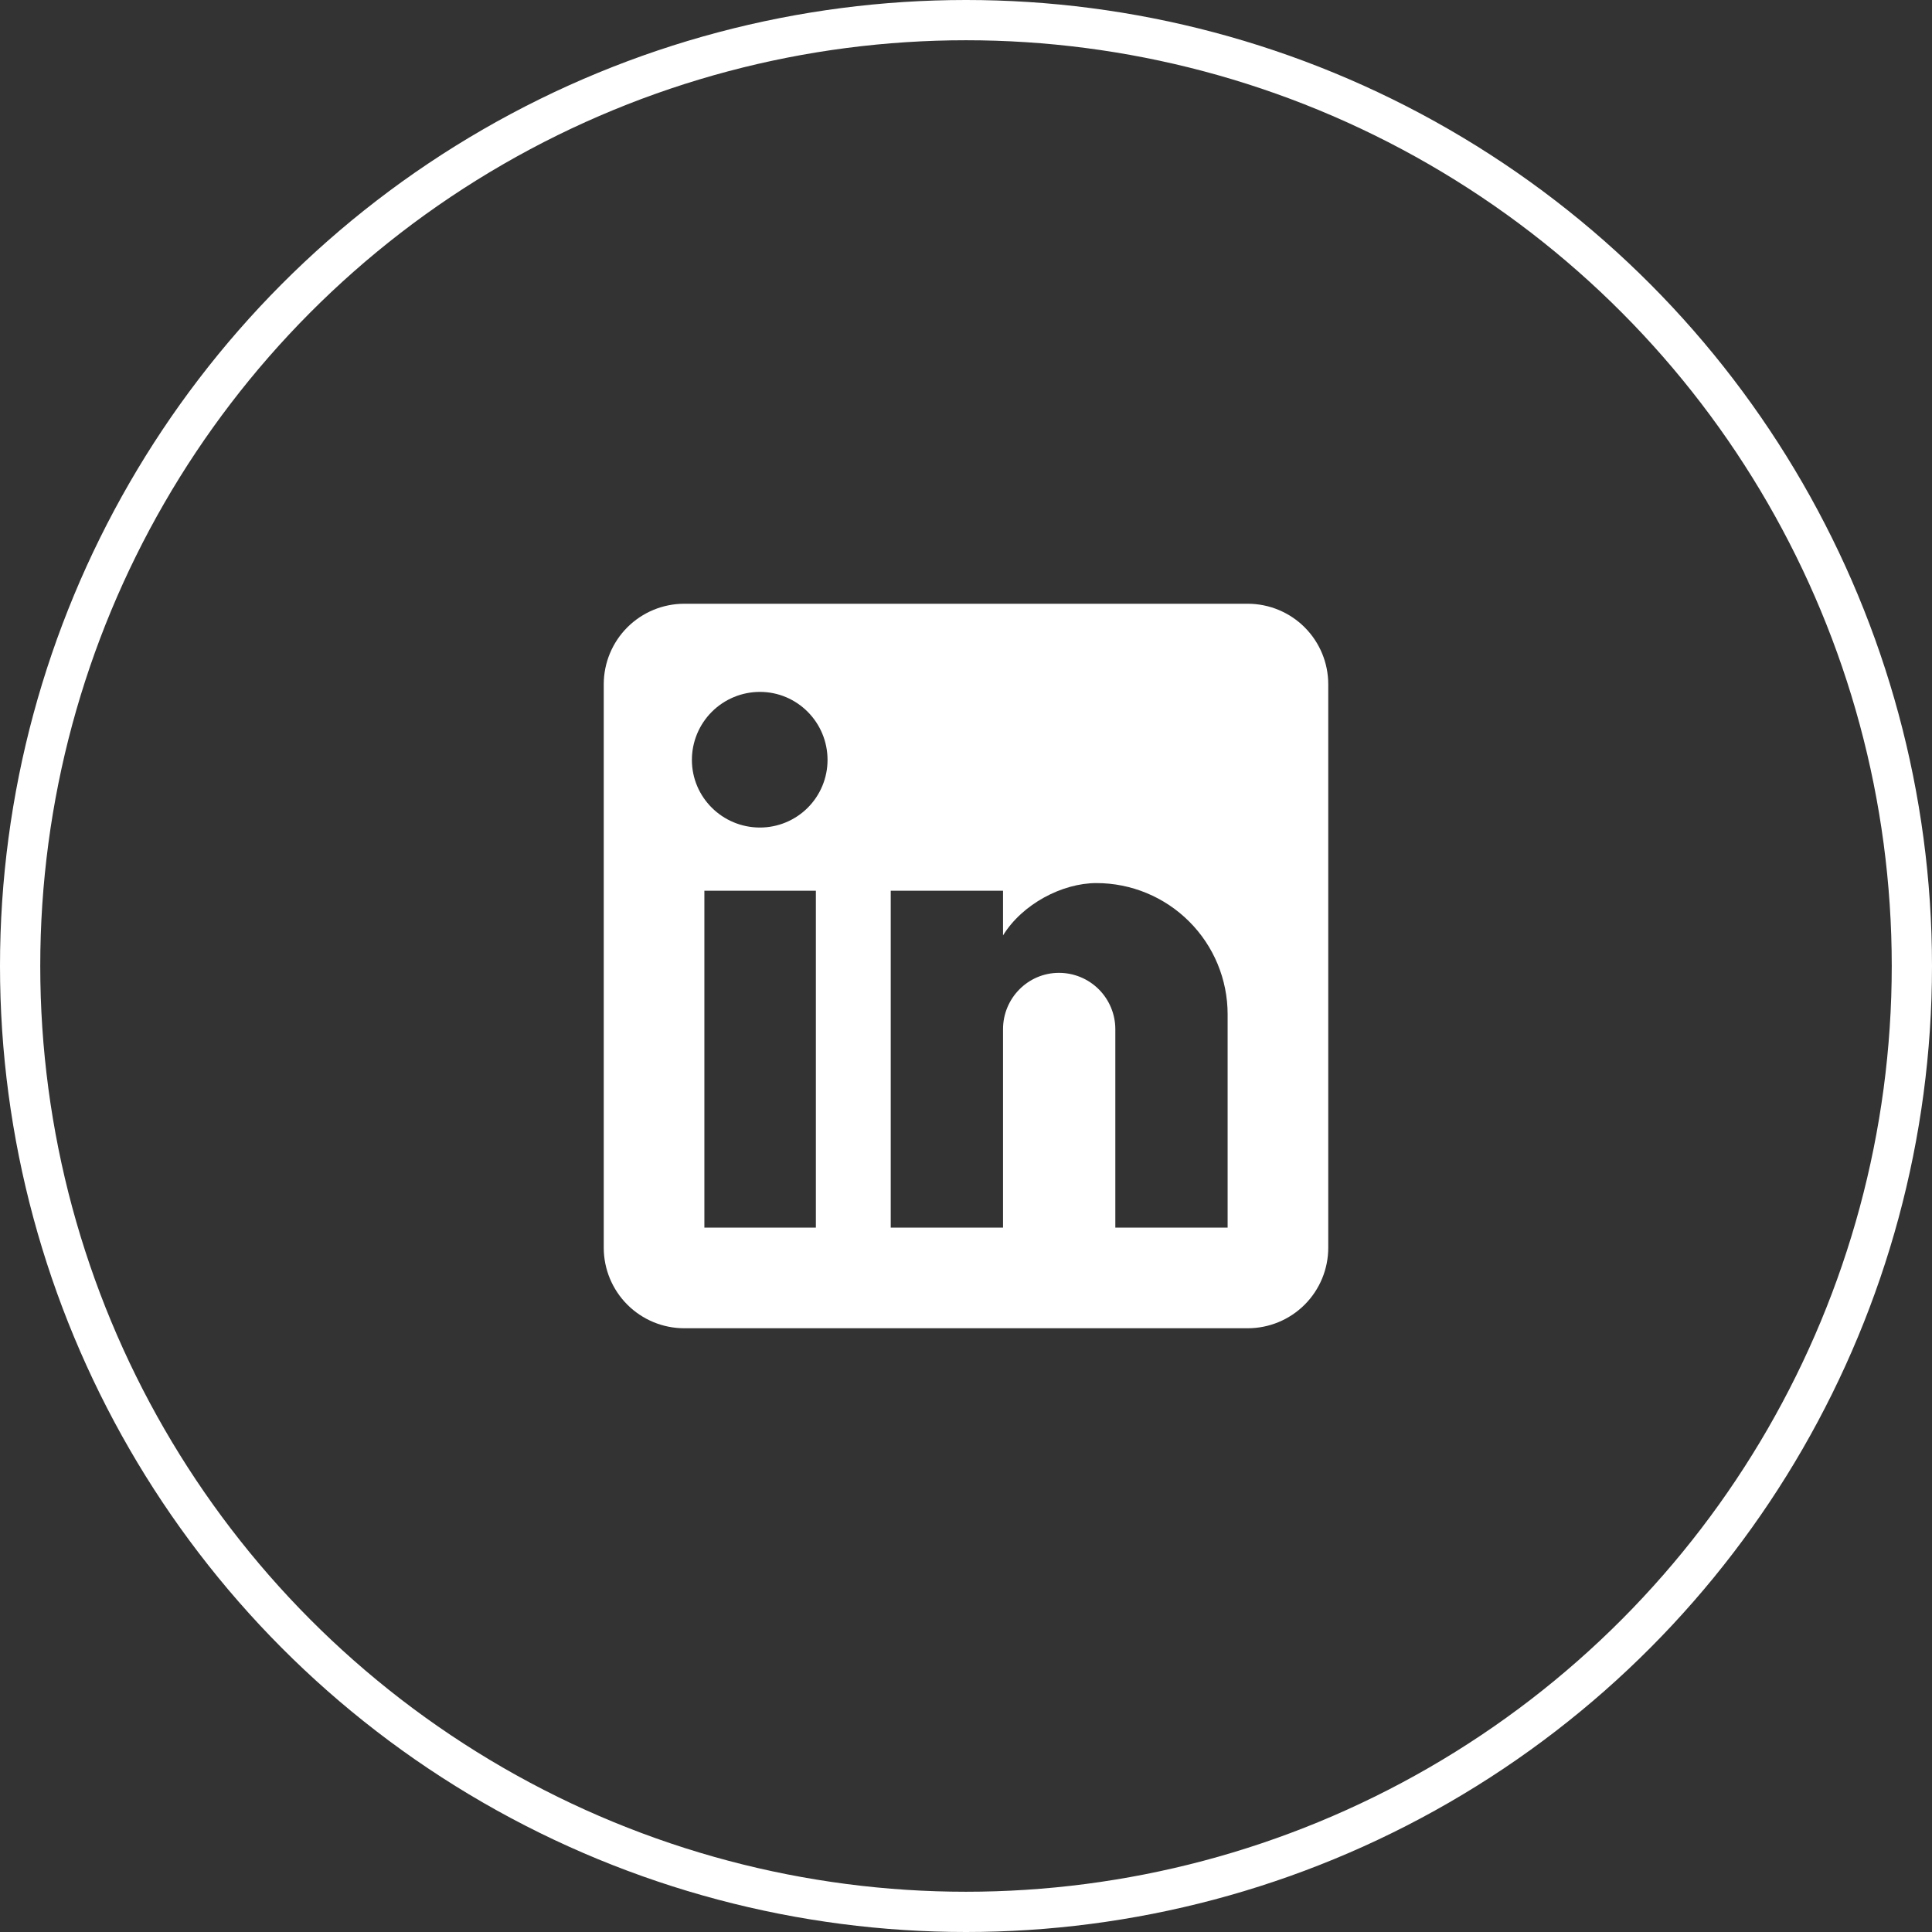 <svg width="48" height="48" viewBox="0 0 48 48" fill="none" xmlns="http://www.w3.org/2000/svg">
<rect x="0" y="0" width="48" height="48" fill="#333333" stroke="none"/>
<circle cx="24" cy="24" r="23.5" stroke="white"/>
<path d="M31 15C31.53 15 32.039 15.211 32.414 15.586C32.789 15.961 33 16.47 33 17V31C33 31.53 32.789 32.039 32.414 32.414C32.039 32.789 31.53 33 31 33H17C16.47 33 15.961 32.789 15.586 32.414C15.211 32.039 15 31.53 15 31V17C15 16.47 15.211 15.961 15.586 15.586C15.961 15.211 16.47 15 17 15H31ZM30.5 30.5V25.2C30.5 24.335 30.157 23.506 29.545 22.895C28.934 22.284 28.105 21.94 27.24 21.94C26.39 21.94 25.4 22.46 24.92 23.24V22.13H22.13V30.5H24.92V25.57C24.92 24.8 25.54 24.17 26.31 24.17C26.681 24.17 27.037 24.317 27.3 24.58C27.562 24.843 27.71 25.199 27.71 25.57V30.5H30.5ZM18.88 20.56C19.326 20.56 19.753 20.383 20.068 20.068C20.383 19.753 20.56 19.326 20.56 18.88C20.56 17.95 19.81 17.19 18.88 17.19C18.432 17.19 18.002 17.368 17.685 17.685C17.368 18.002 17.19 18.432 17.19 18.88C17.19 19.81 17.95 20.56 18.88 20.56ZM20.27 30.5V22.13H17.5V30.5H20.27Z" fill="white"/>
</svg>
